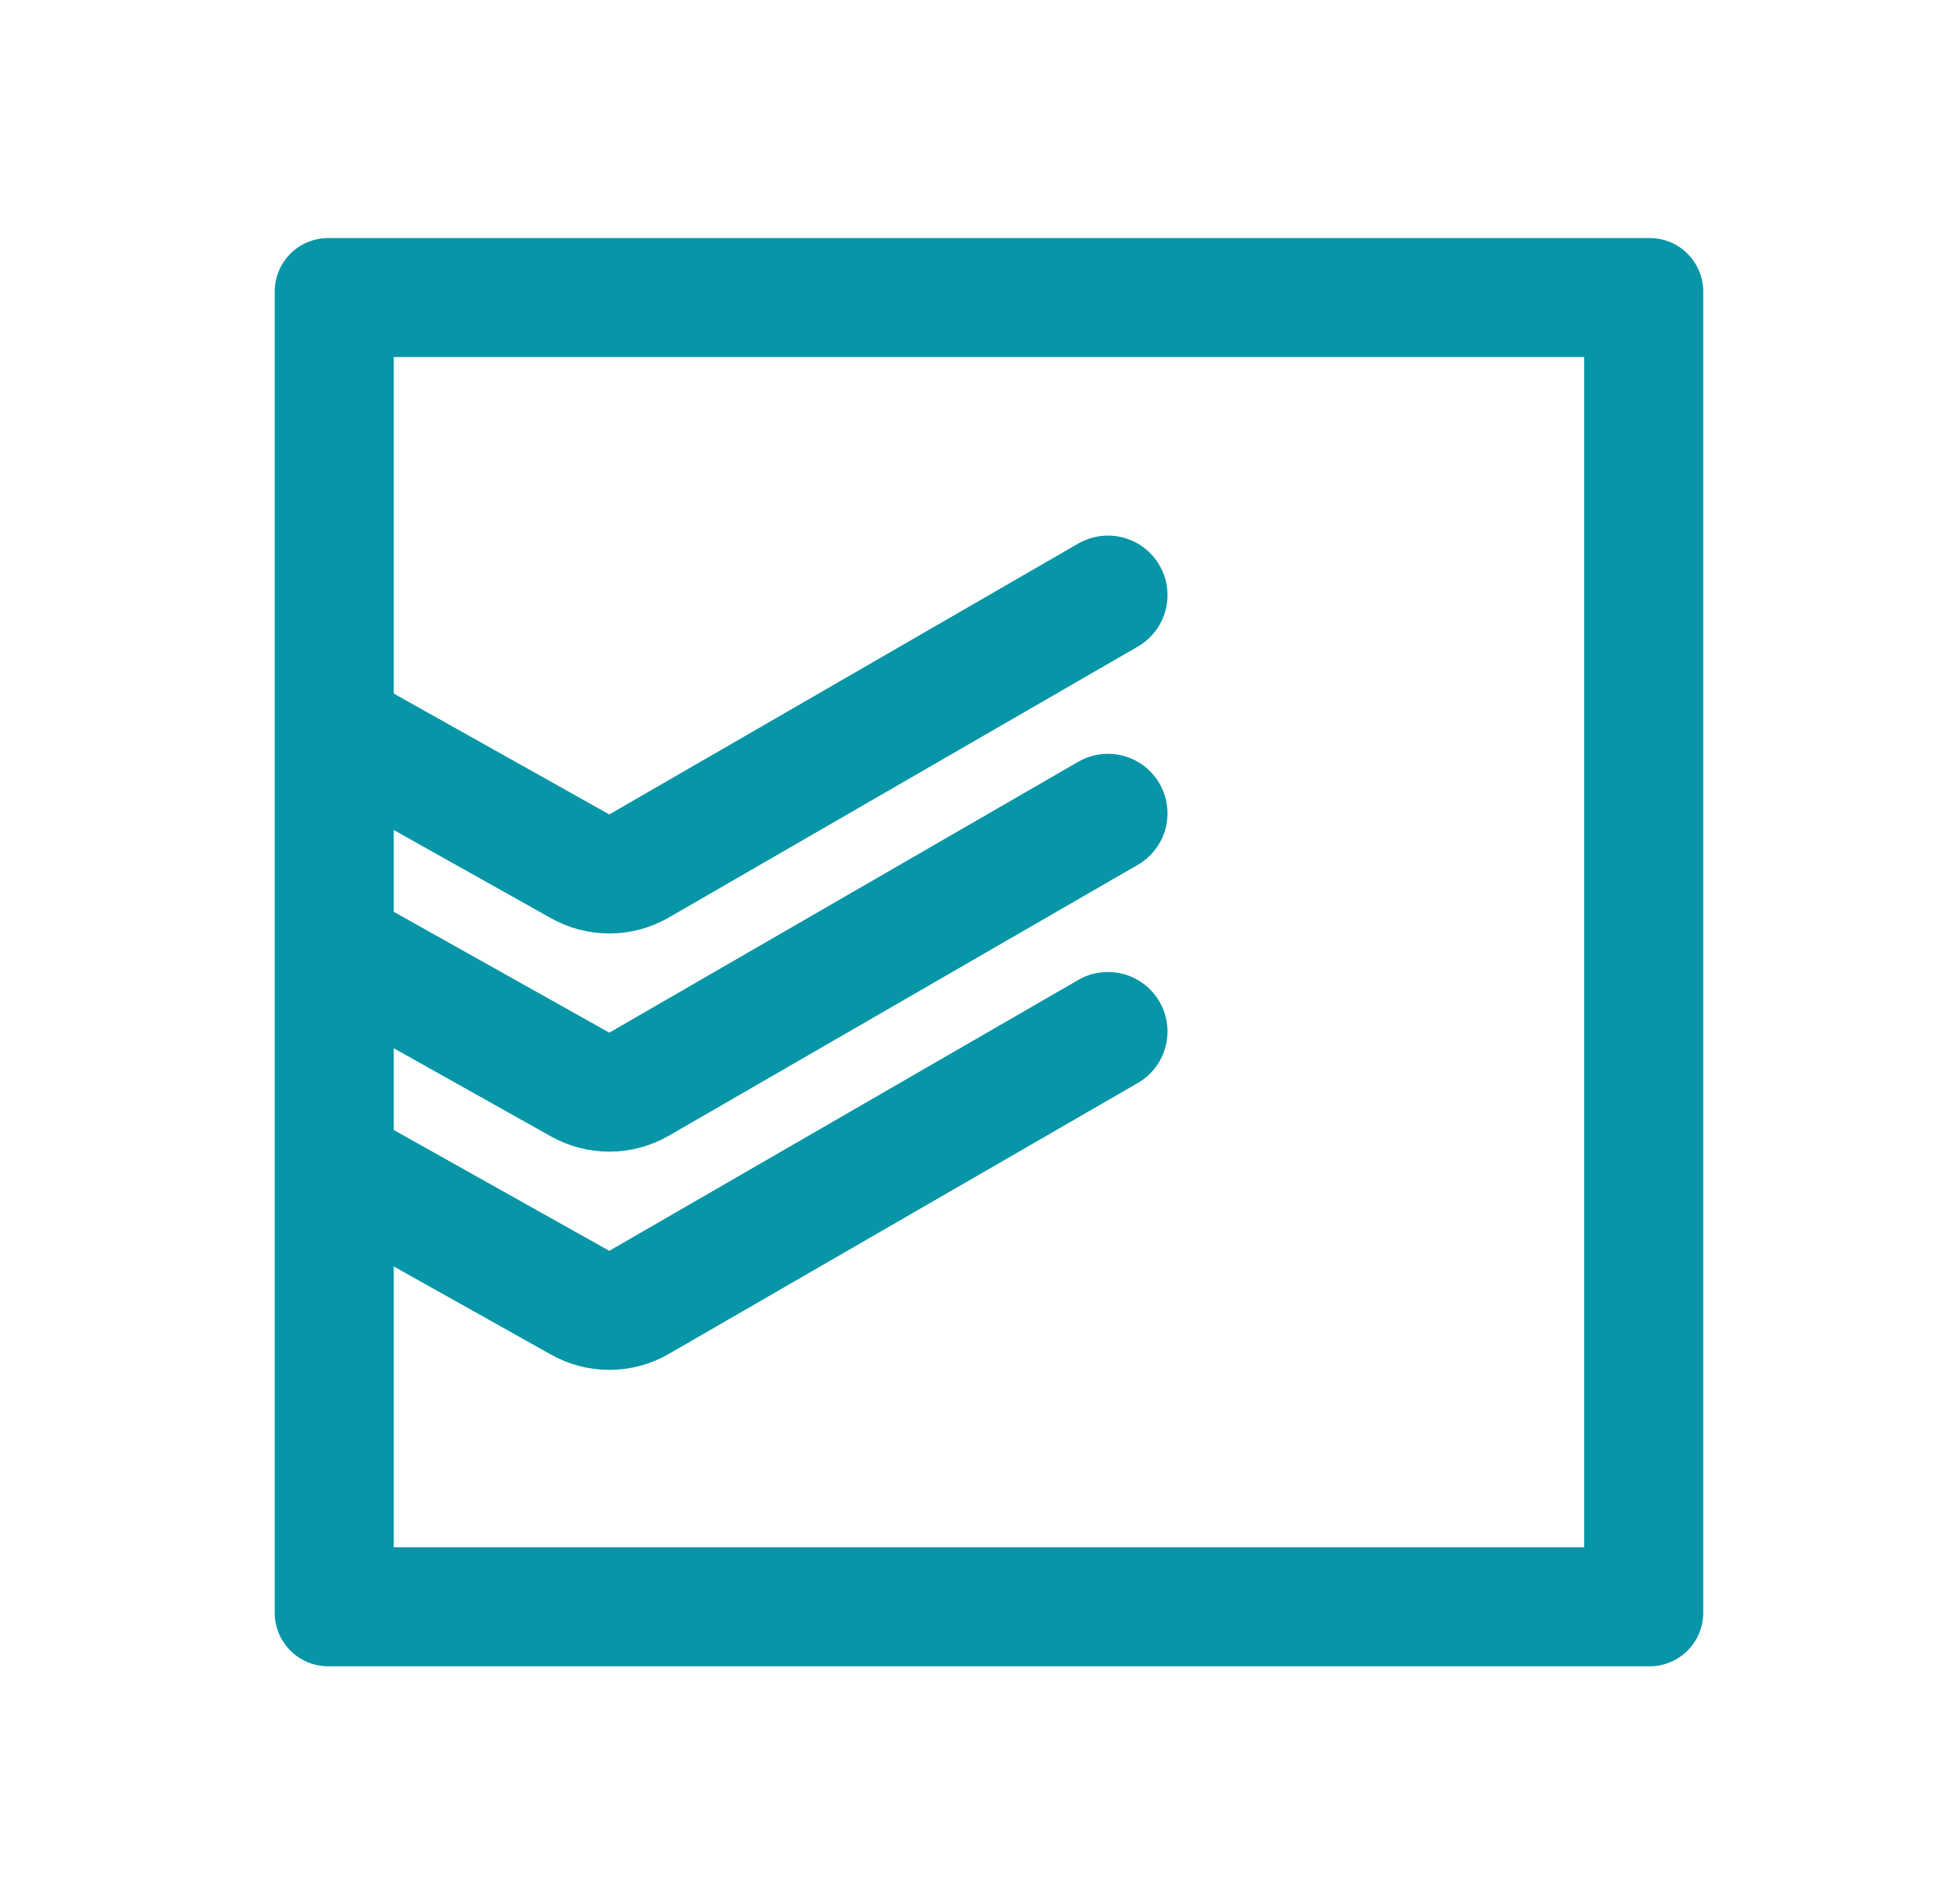 <svg width="45" height="44" viewBox="0 0 45 44" fill="none" xmlns="http://www.w3.org/2000/svg">
<g clip-path="url(#clip0_1271_5671)">
<path d="M7.949 27.042L13.396 30.096C13.604 30.214 13.838 30.276 14.076 30.276C14.314 30.276 14.548 30.214 14.755 30.096L25.595 23.833M7.949 22L13.396 25.055C13.604 25.172 13.838 25.234 14.076 25.234C14.314 25.234 14.548 25.172 14.755 25.055L25.595 18.792M7.949 16.958L13.396 20.013C13.604 20.131 13.838 20.193 14.076 20.193C14.314 20.193 14.548 20.131 14.755 20.013L25.595 13.75" stroke="#0796A7" stroke-width="2.75" stroke-linecap="round" stroke-linejoin="round"/>
<path d="M36.596 8.25V35.75H9.096V8.25H36.596ZM38.108 5.5H7.583C7.255 5.5 6.94 5.63 6.708 5.862C6.476 6.095 6.346 6.409 6.346 6.737V37.263C6.346 37.591 6.476 37.906 6.708 38.138C6.94 38.37 7.255 38.5 7.583 38.5H38.108C38.436 38.5 38.751 38.37 38.983 38.138C39.215 37.906 39.346 37.591 39.346 37.263V6.737C39.346 6.409 39.215 6.095 38.983 5.862C38.751 5.63 38.436 5.5 38.108 5.5Z" fill="#0796A7"/>
</g>
<defs>
<clipPath id="clip0_1271_5671">
<rect width="44" height="44" fill="white" transform="translate(0.846)"/>
</clipPath>
</defs>
</svg>
